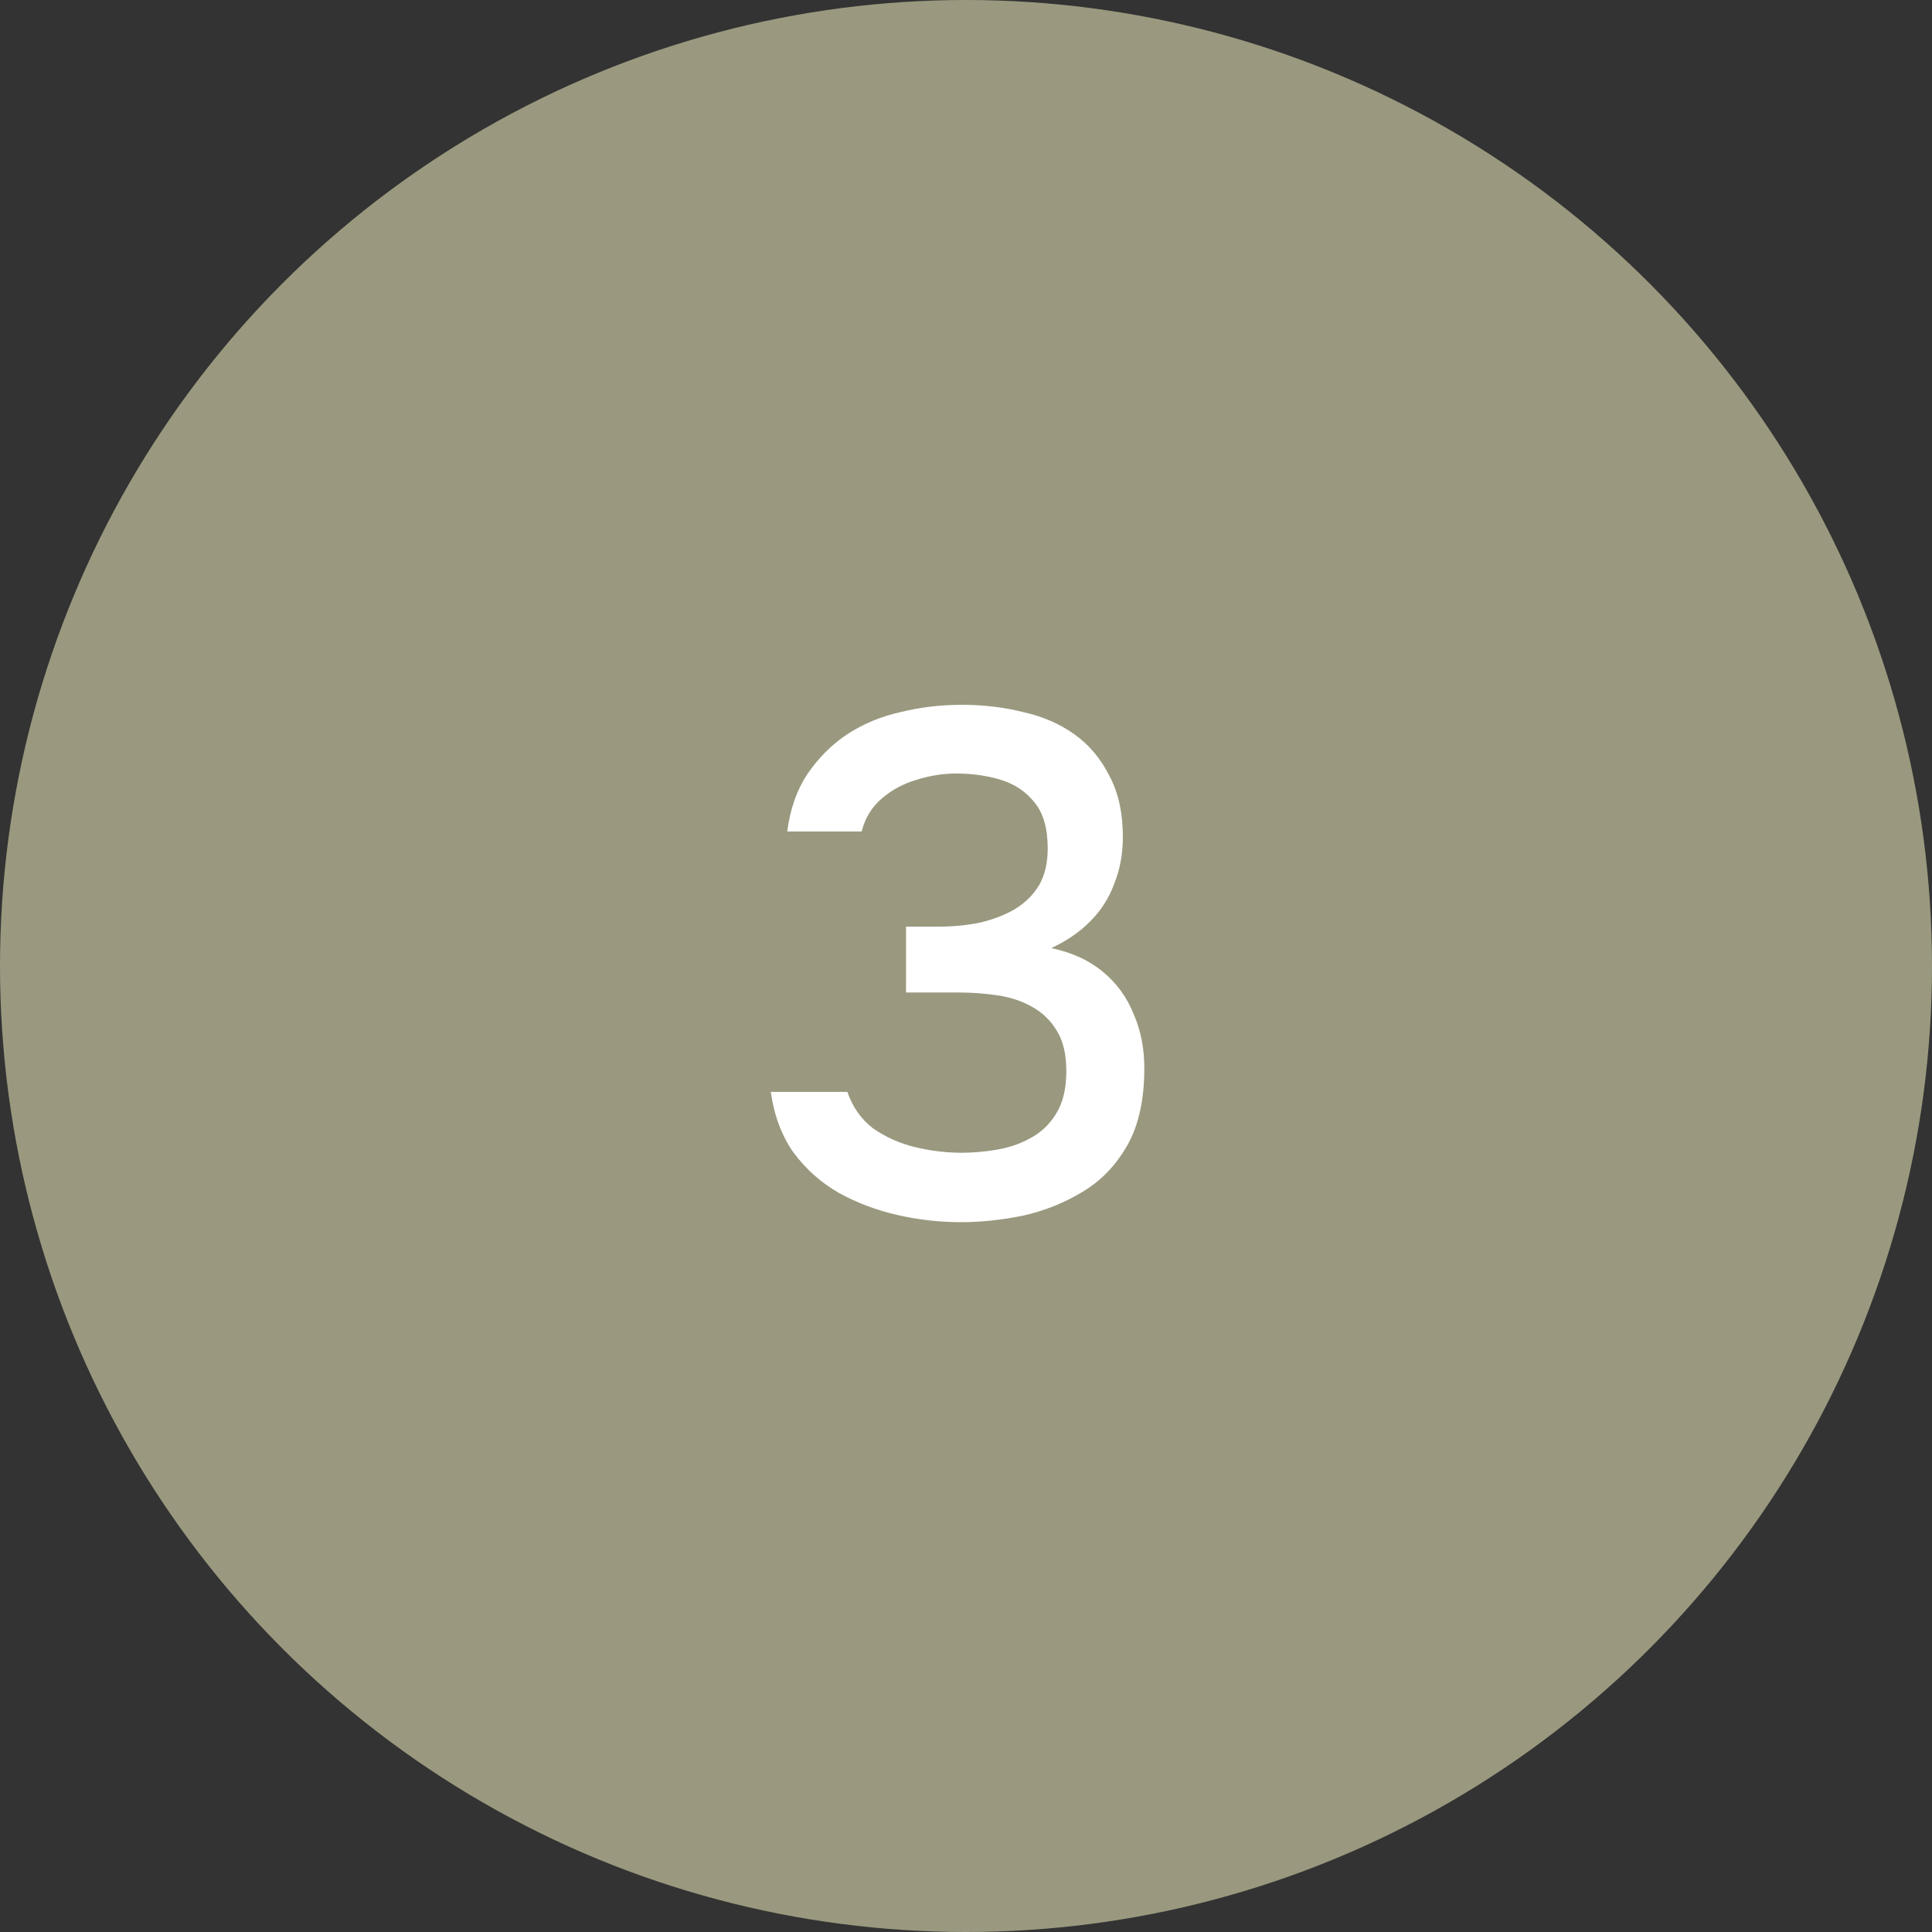 <?xml version="1.0" encoding="UTF-8"?> <svg xmlns="http://www.w3.org/2000/svg" width="27" height="27" viewBox="0 0 27 27" fill="none"><rect x="0" y="0" width="27" height="27" fill="#333333" stroke="none"/><circle cx="13.5" cy="13.5" r="13.5" fill="#9A997F"></circle><path d="M13.432 17.08C13.132 17.08 12.836 17.047 12.542 16.98C12.249 16.913 11.976 16.81 11.722 16.67C11.476 16.53 11.266 16.343 11.092 16.11C10.926 15.877 10.819 15.593 10.772 15.26H11.842C11.916 15.473 12.036 15.643 12.202 15.77C12.376 15.89 12.569 15.977 12.782 16.03C13.002 16.083 13.222 16.11 13.442 16.11C13.589 16.11 13.746 16.097 13.912 16.07C14.086 16.043 14.246 15.99 14.392 15.91C14.546 15.83 14.669 15.713 14.762 15.56C14.856 15.407 14.902 15.21 14.902 14.97C14.902 14.737 14.859 14.55 14.772 14.41C14.686 14.263 14.569 14.15 14.422 14.07C14.282 13.99 14.122 13.937 13.942 13.91C13.762 13.883 13.576 13.87 13.382 13.87H12.662V12.95H13.112C13.326 12.95 13.526 12.93 13.712 12.89C13.899 12.843 14.059 12.78 14.192 12.7C14.332 12.613 14.442 12.503 14.522 12.37C14.602 12.23 14.642 12.06 14.642 11.86C14.642 11.58 14.582 11.367 14.462 11.22C14.342 11.067 14.186 10.96 13.992 10.9C13.799 10.84 13.589 10.81 13.362 10.81C13.176 10.81 12.989 10.84 12.802 10.9C12.622 10.953 12.462 11.04 12.322 11.16C12.182 11.28 12.089 11.433 12.042 11.62H11.002C11.042 11.307 11.136 11.04 11.282 10.82C11.436 10.593 11.622 10.407 11.842 10.26C12.069 10.113 12.319 10.01 12.592 9.95C12.866 9.883 13.149 9.85 13.442 9.85C13.742 9.85 14.026 9.883 14.292 9.95C14.566 10.01 14.806 10.113 15.012 10.26C15.219 10.407 15.382 10.6 15.502 10.84C15.629 11.073 15.692 11.36 15.692 11.7C15.692 11.933 15.652 12.15 15.572 12.35C15.499 12.55 15.386 12.727 15.232 12.88C15.086 13.027 14.906 13.15 14.692 13.25C14.979 13.31 15.219 13.42 15.412 13.58C15.606 13.74 15.749 13.937 15.842 14.17C15.942 14.397 15.992 14.65 15.992 14.93C15.992 15.37 15.912 15.73 15.752 16.01C15.592 16.29 15.382 16.507 15.122 16.66C14.869 16.813 14.592 16.923 14.292 16.99C13.992 17.05 13.706 17.08 13.432 17.08Z" fill="white"></path></svg> 